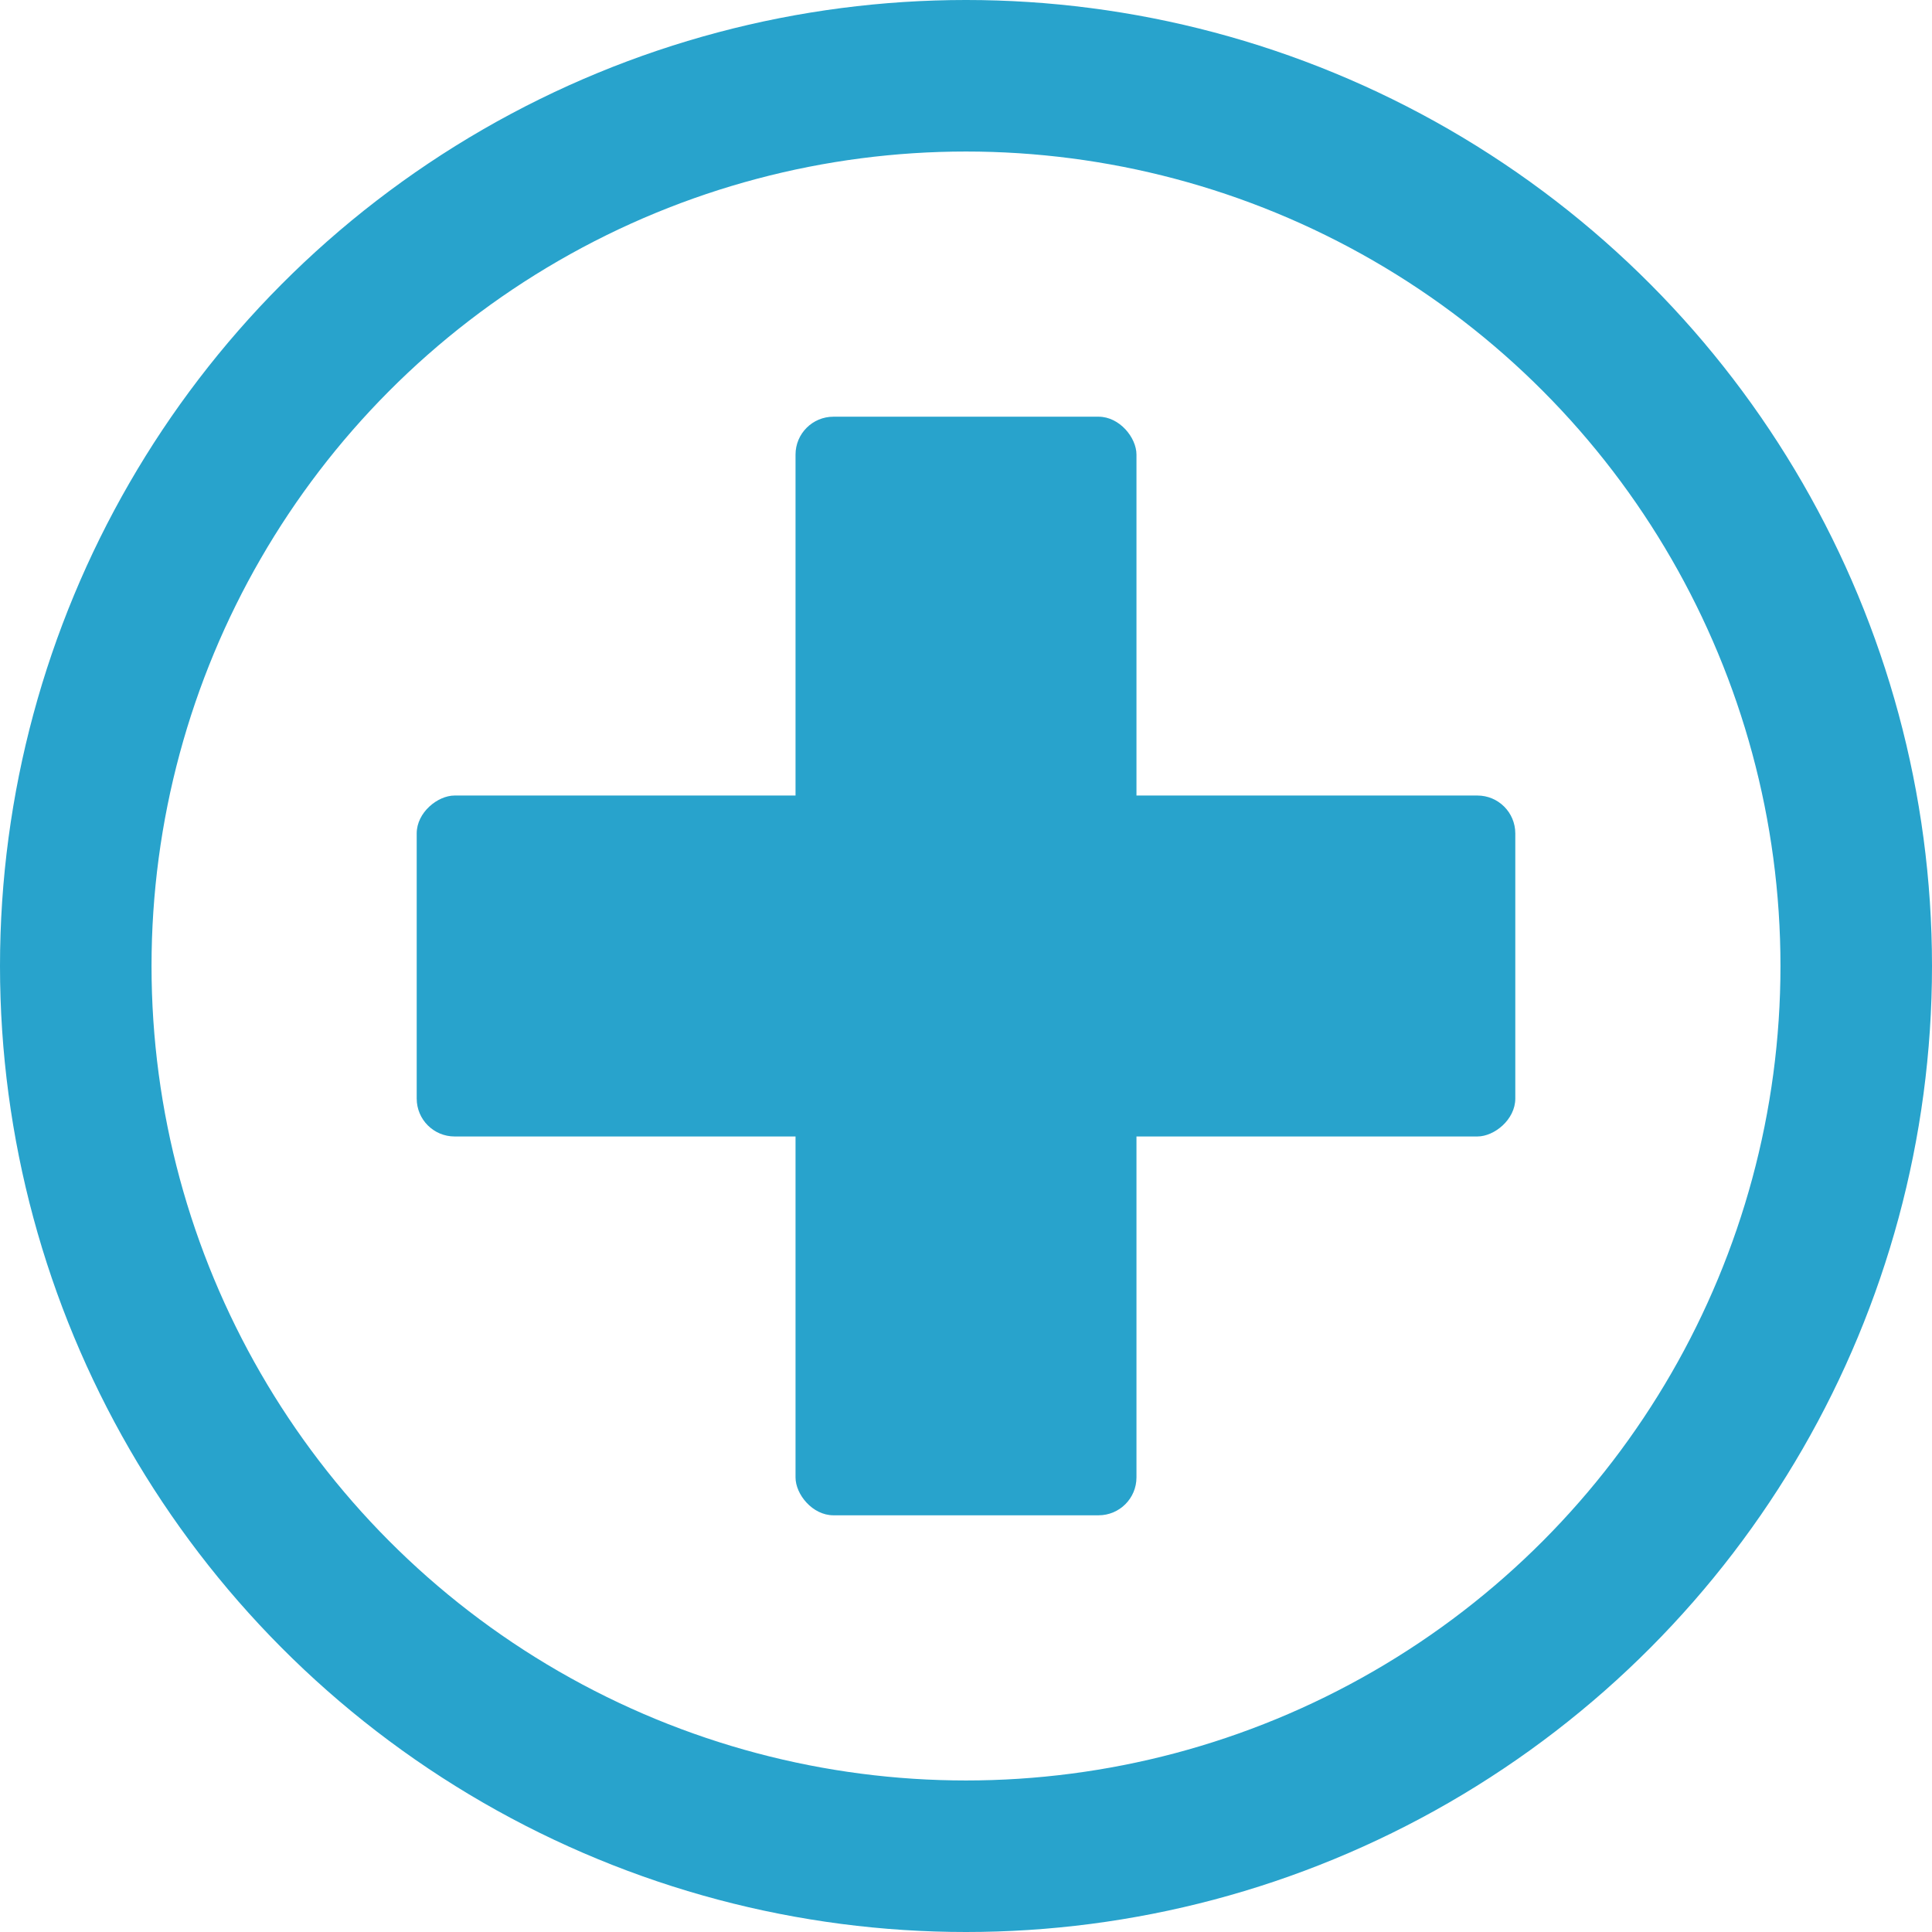<svg width="51" height="51" viewBox="0 0 51 51" fill="none" xmlns="http://www.w3.org/2000/svg">
<circle cx="25.5" cy="25.5" r="23.5" stroke="#28A3CC" stroke-width="4"/>
<rect x="21" y="11" width="9" height="29" rx="1" fill="#28A3CC"/>
<rect x="11" y="30" width="9" height="29" rx="1" transform="rotate(-90 11 30)" fill="#28A3CC"/>
</svg>